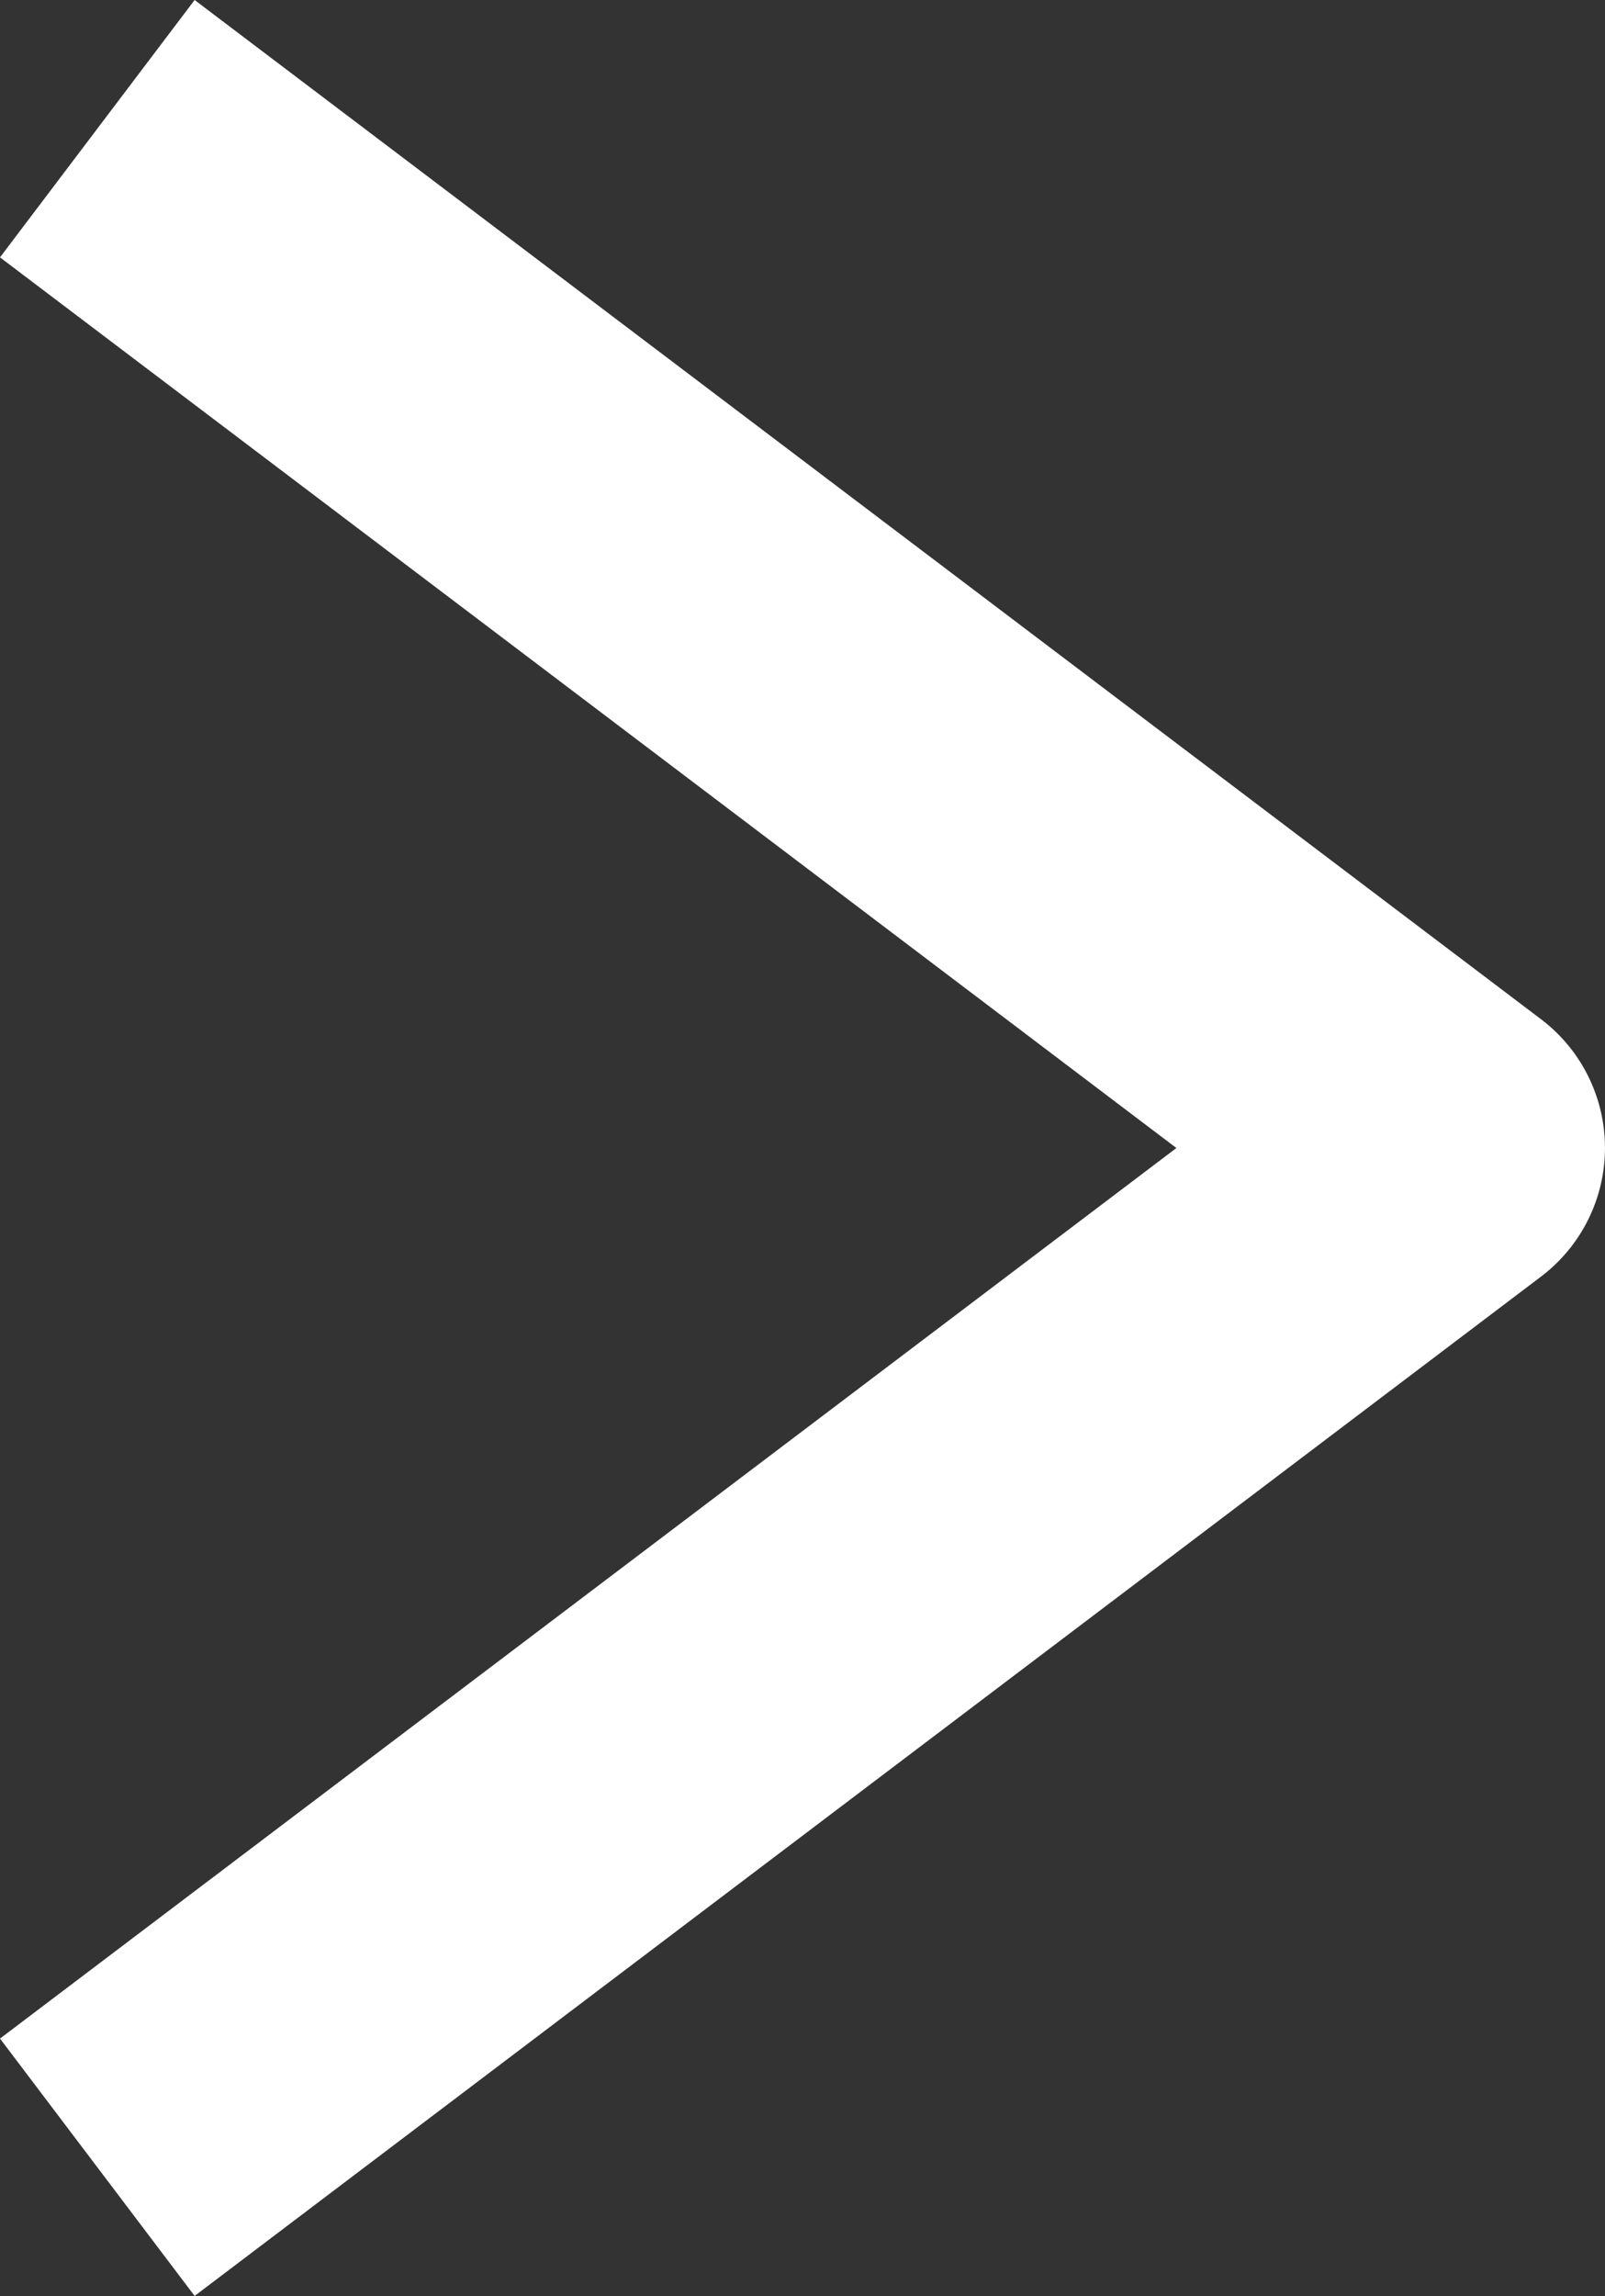 <?xml version="1.0" encoding="utf-8"?>
<svg xmlns="http://www.w3.org/2000/svg" width="14.927" height="21.34">
  <rect width="100%" height="100%" fill="#333333" stroke="none"/>
  <g data-name="Next Tabelt _ Mobile (White)">
    <g data-name="3-STEPS">
      <path d="M10.941 10.67L0 18.947l1.81 2.392 12.522-9.474a1.5 1.5 0 0 0 0-2.392L1.81 0 0 2.392z" fill="#fff" fill-rule="evenodd" data-name="Next-Tabelt-&amp;-Mobile-(White)"/>
    </g>
  </g>
</svg>